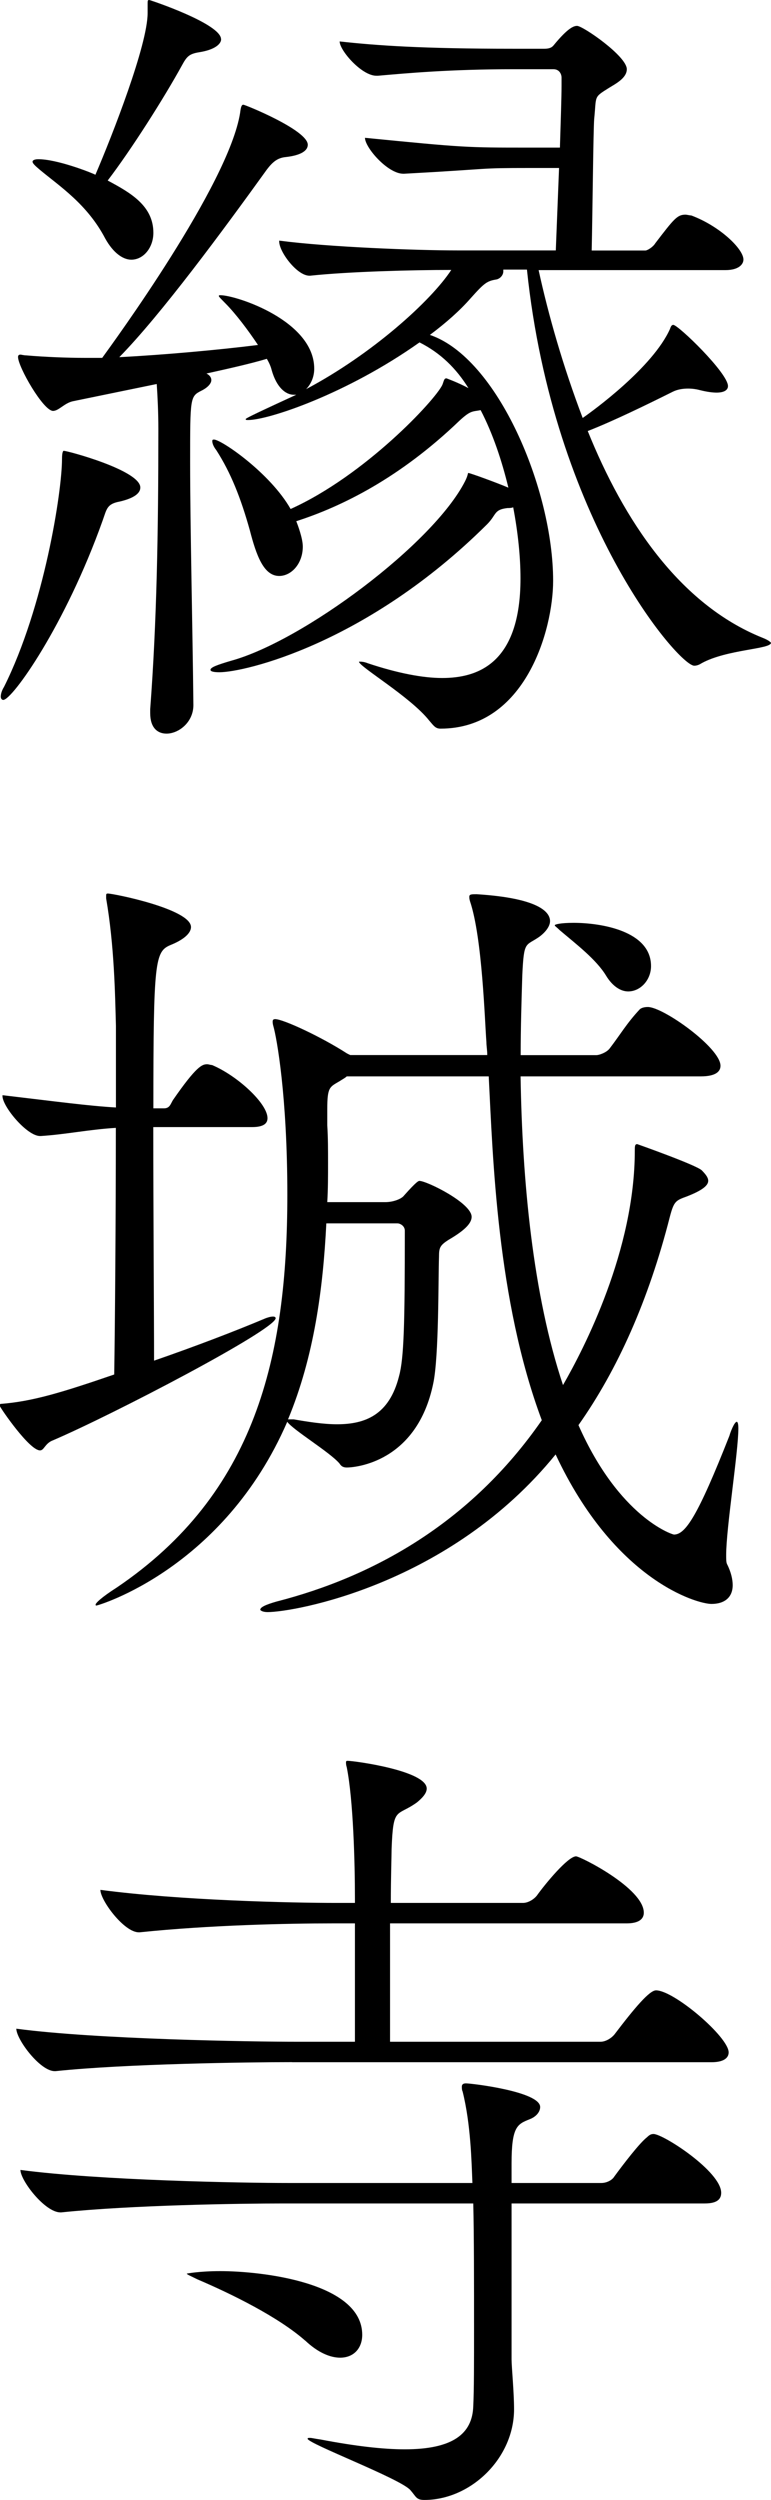 <?xml version="1.0" encoding="UTF-8"?><svg id="_レイヤー_2" xmlns="http://www.w3.org/2000/svg" viewBox="0 0 89.78 290.8"><g id="design"><path d="M16.34,56.72c0,.67-.76,1.24-2.38,1.62-1.52.28-1.52.85-2,2.19C7.6,72.77,1.42,81.42.38,81.42c-.19,0-.29-.19-.29-.38,0-.28.09-.67.38-1.14,4.66-9.31,6.75-22.71,6.75-26.51,0-.95.19-.95.19-.95.47,0,8.93,2.28,8.93,4.27ZM89.78,74.77c0,.76-5.13.76-8.08,2.38-.29.19-.57.29-.86.29-1.8,0-16.43-16.91-19.48-46.08h-2.75v.19c0,.48-.38.85-.76.95-1.14.19-1.42.38-3.04,2.19-1.24,1.42-2.85,2.85-4.75,4.27,7.88,2.66,14.35,17.96,14.35,28.6,0,5.7-3.23,17.2-13.11,17.2-.57,0-.76-.28-1.33-.95-2.19-2.76-8.17-6.27-8.17-6.84h.19c.09,0,.38,0,.86.19,3.42,1.14,6.36,1.71,8.64,1.71,4.18,0,9.12-1.71,9.12-11.59,0-2.47-.29-5.32-.85-8.27-.19.09-.48.09-.67.09-1.62.19-1.24.76-2.38,1.9-13.97,13.87-28.22,17.2-31.16,17.2-.67,0-1.04-.09-1.04-.28,0-.29.76-.57,2.38-1.05,8.36-2.28,23.56-13.59,27.27-20.9.38-.76.29-.95.38-.95.19,0,3.33,1.14,4.66,1.71-.76-3.13-1.8-6.27-3.23-9.02-.95.19-1.14,0-2.47,1.23-6.93,6.65-13.68,9.98-19,11.69.19.48.76,2,.76,2.95,0,1.99-1.33,3.42-2.75,3.42-1.8,0-2.66-2.38-3.42-5.32-1.04-3.71-2.19-6.65-3.9-9.31-.38-.48-.47-.86-.47-1.05,0-.09,0-.19.19-.19.86,0,6.56,3.9,8.93,8.08,8.65-3.9,16.82-12.64,17.67-14.44.19-.48.19-.76.48-.76,0,0,1.33.48,2.56,1.14-1.42-2.28-3.23-4.08-5.7-5.32-8.46,5.99-17.58,9.03-19.95,9.03-.19,0-.29,0-.29-.09s.1-.19,5.89-2.85h-.29c-.95,0-2-.85-2.57-2.85-.09-.38-.28-.85-.57-1.33-1.9.57-4.46,1.14-7.03,1.71.38.19.57.47.57.76,0,.38-.38.85-1.14,1.23-1.33.67-1.33.76-1.33,8.27s.29,19.48.38,28.31c0,2-1.71,3.32-3.13,3.32-1.04,0-1.9-.67-1.9-2.38v-.47c.76-10.07.95-20.43.95-32.59,0-1.9-.09-3.8-.19-5.23l-9.69,1.99c-1.04.19-1.71,1.14-2.38,1.14-1.14,0-4.08-5.13-4.08-6.27,0-.19.09-.28.29-.28.09,0,.38.09.67.09,2.18.19,4.84.29,6.75.29h2.09c1.24-1.71,14.73-20.14,16.06-28.5.09-.76.19-.95.38-.95s7.5,2.95,7.5,4.66c0,.67-.76,1.23-2.57,1.43-.95.09-1.52.57-2.18,1.43-5.13,7.12-12.35,16.91-17.2,21.85,5.32-.28,11.59-.85,16.15-1.42-1.14-1.71-2.57-3.61-3.8-4.85-.47-.48-.76-.76-.76-.85s.09-.09.19-.09c1.8,0,10.92,2.95,10.92,8.55,0,.95-.38,1.81-.95,2.38,7.7-4.08,14.54-10.26,16.91-13.87-4.56,0-11.88.19-16.43.67h-.1c-1.42,0-3.51-2.75-3.51-3.99v-.09c5.79.76,16.06,1.14,20.71,1.14h11.5l.38-9.59h-3.32c-6.46,0-3.99.09-14.73.67h-.09c-1.81,0-4.46-3.04-4.46-4.18,11.59,1.14,11.78,1.14,19.09,1.14h3.61c.09-3.04.19-5.8.19-7.22v-.95c0-.28-.19-.95-.95-.95h-4.56c-7.5,0-12.54.47-15.87.76h-.19c-1.71,0-4.27-2.94-4.27-3.99,4.37.48,9.59.85,20.24.85h3.61c.76,0,.95-.28,1.05-.38,1.71-2.09,2.38-2.28,2.75-2.28.67,0,5.79,3.52,5.79,5.04,0,1.04-1.33,1.71-2.09,2.18-1.81,1.14-1.43.86-1.71,3.61-.1,1.23-.19,10.74-.29,15.3h6.27c.19,0,.86-.38,1.14-.85,2.18-2.85,2.56-3.32,3.51-3.32.19,0,.47.09.67.09,3.33,1.24,6.08,3.9,6.08,5.13,0,.57-.57,1.23-2.09,1.23h-21.76c1.14,5.23,2.85,11.21,5.13,17.2,1.23-.85,8.17-5.89,10.17-10.36.09-.28.19-.47.38-.47.57,0,6.37,5.6,6.37,7.12,0,.48-.48.76-1.33.76-.48,0-1.14-.09-1.9-.28-.38-.1-.85-.19-1.42-.19s-1.24.09-1.8.38c-2.85,1.42-6.94,3.42-9.88,4.56,4.18,10.35,10.64,20.14,20.33,24.04.76.29,1.04.57,1.04.67ZM25.75,4.56c0,.57-.76,1.24-2.57,1.52-1.14.19-1.42.47-1.99,1.52-2.09,3.8-5.89,9.79-8.65,13.4,2.66,1.42,5.32,2.94,5.32,6.08,0,1.71-1.14,3.13-2.57,3.13-.95,0-2.09-.76-3.04-2.47-2.09-3.99-5.32-6.08-7.6-7.98-.57-.48-.86-.76-.86-.95s.29-.29.67-.29c2.18,0,6.08,1.52,6.65,1.81,2-4.66,6.08-15.11,6.08-18.81V.47c0-.38,0-.47.19-.47.1,0,8.36,2.76,8.36,4.56Z"/><path d="M6.08,167.58c-.86.38-.95,1.14-1.42,1.14-1.24,0-4.56-4.85-4.66-5.13v-.19q0-.09.09-.09c3.71-.29,7.12-1.33,13.21-3.42.09-5.61.19-18.34.19-28.69-3.14.19-5.79.76-8.74.95h-.09c-1.52,0-4.37-3.42-4.37-4.65v-.1c6.46.76,9.97,1.24,13.21,1.43v-9.5c-.1-3.7-.19-9.31-1.14-14.82v-.28c0-.19,0-.29.19-.29.67,0,9.69,1.81,9.69,3.9,0,.76-.95,1.52-2.38,2.09-1.81.76-2,1.8-2,19h1.23c.67,0,.76-.48,1.04-.95,2.76-3.99,3.42-4.18,3.99-4.18.19,0,.38.09.57.09,2.95,1.24,6.46,4.47,6.46,6.18,0,.57-.38,1.04-1.8,1.04h-11.5c0,10.17.09,21.95.09,27.17,4.66-1.61,9.41-3.42,13.01-4.94.29-.1.57-.19.86-.19.19,0,.29.09.29.19,0,1.33-18.91,11.21-26.03,14.25ZM85.79,165.39c.09,0,.19.19.19.76,0,2.76-1.42,11.59-1.42,14.73,0,.47,0,.85.09,1.04.48.95.67,1.81.67,2.47,0,1.43-.95,2.19-2.47,2.19-1.71,0-11.3-2.76-18.15-17.39-12.35,15.2-30.5,18.34-33.54,18.34-.57,0-.85-.19-.85-.28,0-.28.57-.57,1.9-.95,11.12-2.85,22.52-9.03,30.88-21.09-5.23-13.97-5.7-30.69-6.18-40h-16.53c-.19.19-.57.38-.85.57-1.14.67-1.42.67-1.42,3.23v1.9c.09,1.43.09,2.85.09,4.37s0,3.04-.09,4.56h6.75c.95,0,1.9-.38,2.18-.76,1.52-1.71,1.71-1.71,1.8-1.71.86,0,6.08,2.57,6.08,4.18,0,.85-1.04,1.71-2.66,2.66-1.05.66-1.14.95-1.14,1.99-.09,2.47,0,11.59-.67,14.73-1.9,9.21-9.12,9.78-10.07,9.78-.47,0-.67-.19-.85-.47-1.14-1.33-5.42-3.9-6.08-4.85-7.41,17.1-22.04,21.38-22.23,21.38q-.09,0-.09-.1c0-.19.67-.85,2.47-2,16.15-10.93,19.86-26.79,19.86-45.7,0-11.5-1.24-18.24-1.62-19.57-.09-.29-.09-.48-.09-.57,0-.19.09-.28.29-.28.95,0,5.42,2.09,8.36,3.99l.38.19h15.96c0-.57-.1-1.04-.1-1.52-.19-2.38-.47-12.07-1.9-16.34-.09-.29-.09-.38-.09-.57,0-.28.28-.28.85-.28,7.5.47,8.55,2.19,8.55,3.13,0,.57-.47,1.24-1.23,1.81-1.62,1.14-1.81.38-2,4.47-.09,2.95-.19,6.08-.19,9.31h8.83c.29,0,1.14-.28,1.52-.76,1.24-1.61,2-2.95,3.51-4.56.19-.19.57-.28.95-.28,1.8,0,8.46,4.75,8.46,6.84,0,.67-.57,1.23-2.28,1.23h-21c.19,12.07,1.42,25.37,4.94,35.91,2.47-4.28,8.36-15.68,8.36-27.27,0-.48,0-.76.28-.76,0,0,6.75,2.38,7.51,3.04.47.48.76.85.76,1.23,0,.57-.76,1.14-2.47,1.81-1.33.48-1.52.57-2,2.38-2.47,9.69-6.08,17.77-10.64,24.23,4.75,10.74,10.93,12.73,11.12,12.73,1.33,0,2.75-2.09,6.46-11.5.1-.38.57-1.62.86-1.62ZM46.27,142.31h-8.27c-.38,7.6-1.42,15.49-4.46,22.8h.67c1.62.28,3.42.57,5.04.57,3.23,0,6.08-1.05,7.22-5.61.57-2.09.67-6.08.67-16.91,0-.57-.57-.85-.85-.85ZM75.81,112.38c0,1.62-1.23,2.95-2.66,2.95-.85,0-1.8-.57-2.56-1.81-1.14-1.9-3.52-3.71-5.42-5.32-.38-.38-.57-.47-.57-.57s.67-.28,2.19-.28c3.23,0,9.02.95,9.02,5.03Z"/><path d="M34.01,239.88c-5.04,0-19.38.19-27.55,1.05h-.09c-1.71,0-4.47-3.7-4.47-4.94,9.31,1.24,27.46,1.52,32.68,1.52h6.75v-13.77h-2.66c-5.04,0-14.25.19-22.42,1.04h-.09c-1.71,0-4.47-3.71-4.47-4.94,9.31,1.23,22.23,1.52,27.46,1.52h2.18v-.57c0-4.08-.19-11.4-.95-15.2-.09-.28-.09-.47-.09-.57,0-.19.09-.19.19-.19.76,0,9.21,1.14,9.21,3.23,0,.57-.57,1.14-1.14,1.61-2.38,1.71-2.76.38-2.95,5.42,0,.85-.09,3.32-.09,6.27h15.39c.57,0,1.24-.38,1.62-.86.95-1.33,3.61-4.56,4.56-4.56.48,0,7.89,3.71,7.89,6.56,0,.66-.48,1.24-2,1.24h-27.55v13.77h24.51c.57,0,1.23-.38,1.62-.85,2.38-3.13,4.08-5.13,4.84-5.13,2.09,0,8.46,5.42,8.46,7.22,0,.57-.47,1.14-2,1.14h-48.83ZM59.57,256.31v18.15c0,.85.29,3.8.29,5.8,0,5.7-5.04,10.55-10.45,10.55-.95,0-.95-.38-1.62-1.14-1.14-1.33-11.97-5.42-11.97-5.98,0-.1.09-.1.29-.1s.57.1,1.23.19c3.99.76,7.22,1.14,9.79,1.14,5.61,0,7.89-1.81,7.98-5.04.09-1.8.09-5.13.09-8.93,0-5.13,0-11.02-.09-14.63h-22.14c-5.03,0-17.67.19-25.84,1.04h-.09c-1.81,0-4.66-3.71-4.66-4.94,9.31,1.23,25.94,1.52,31.16,1.52h21.47c-.1-2.47-.19-6.84-1.14-10.64-.09-.19-.09-.38-.09-.57s.09-.38.47-.38c.67,0,8.65.95,8.65,2.75,0,.57-.47,1.14-1.24,1.43-1.42.57-2.09.85-2.09,5.13v2.28h10.45c.57,0,1.24-.29,1.52-.76,1.04-1.42,2.94-3.9,3.8-4.56.29-.28.47-.38.76-.38,1.14,0,7.88,4.37,7.88,6.84,0,.67-.38,1.24-1.9,1.24h-22.52ZM35.53,272.27c-3.13-2.75-8.55-5.42-12.54-7.12-.76-.38-1.24-.57-1.24-.67,0,0,1.42-.29,3.9-.29,4.84,0,16.53,1.33,16.53,7.41,0,1.52-.95,2.66-2.57,2.66-1.14,0-2.57-.57-4.08-2Z"/></g></svg>